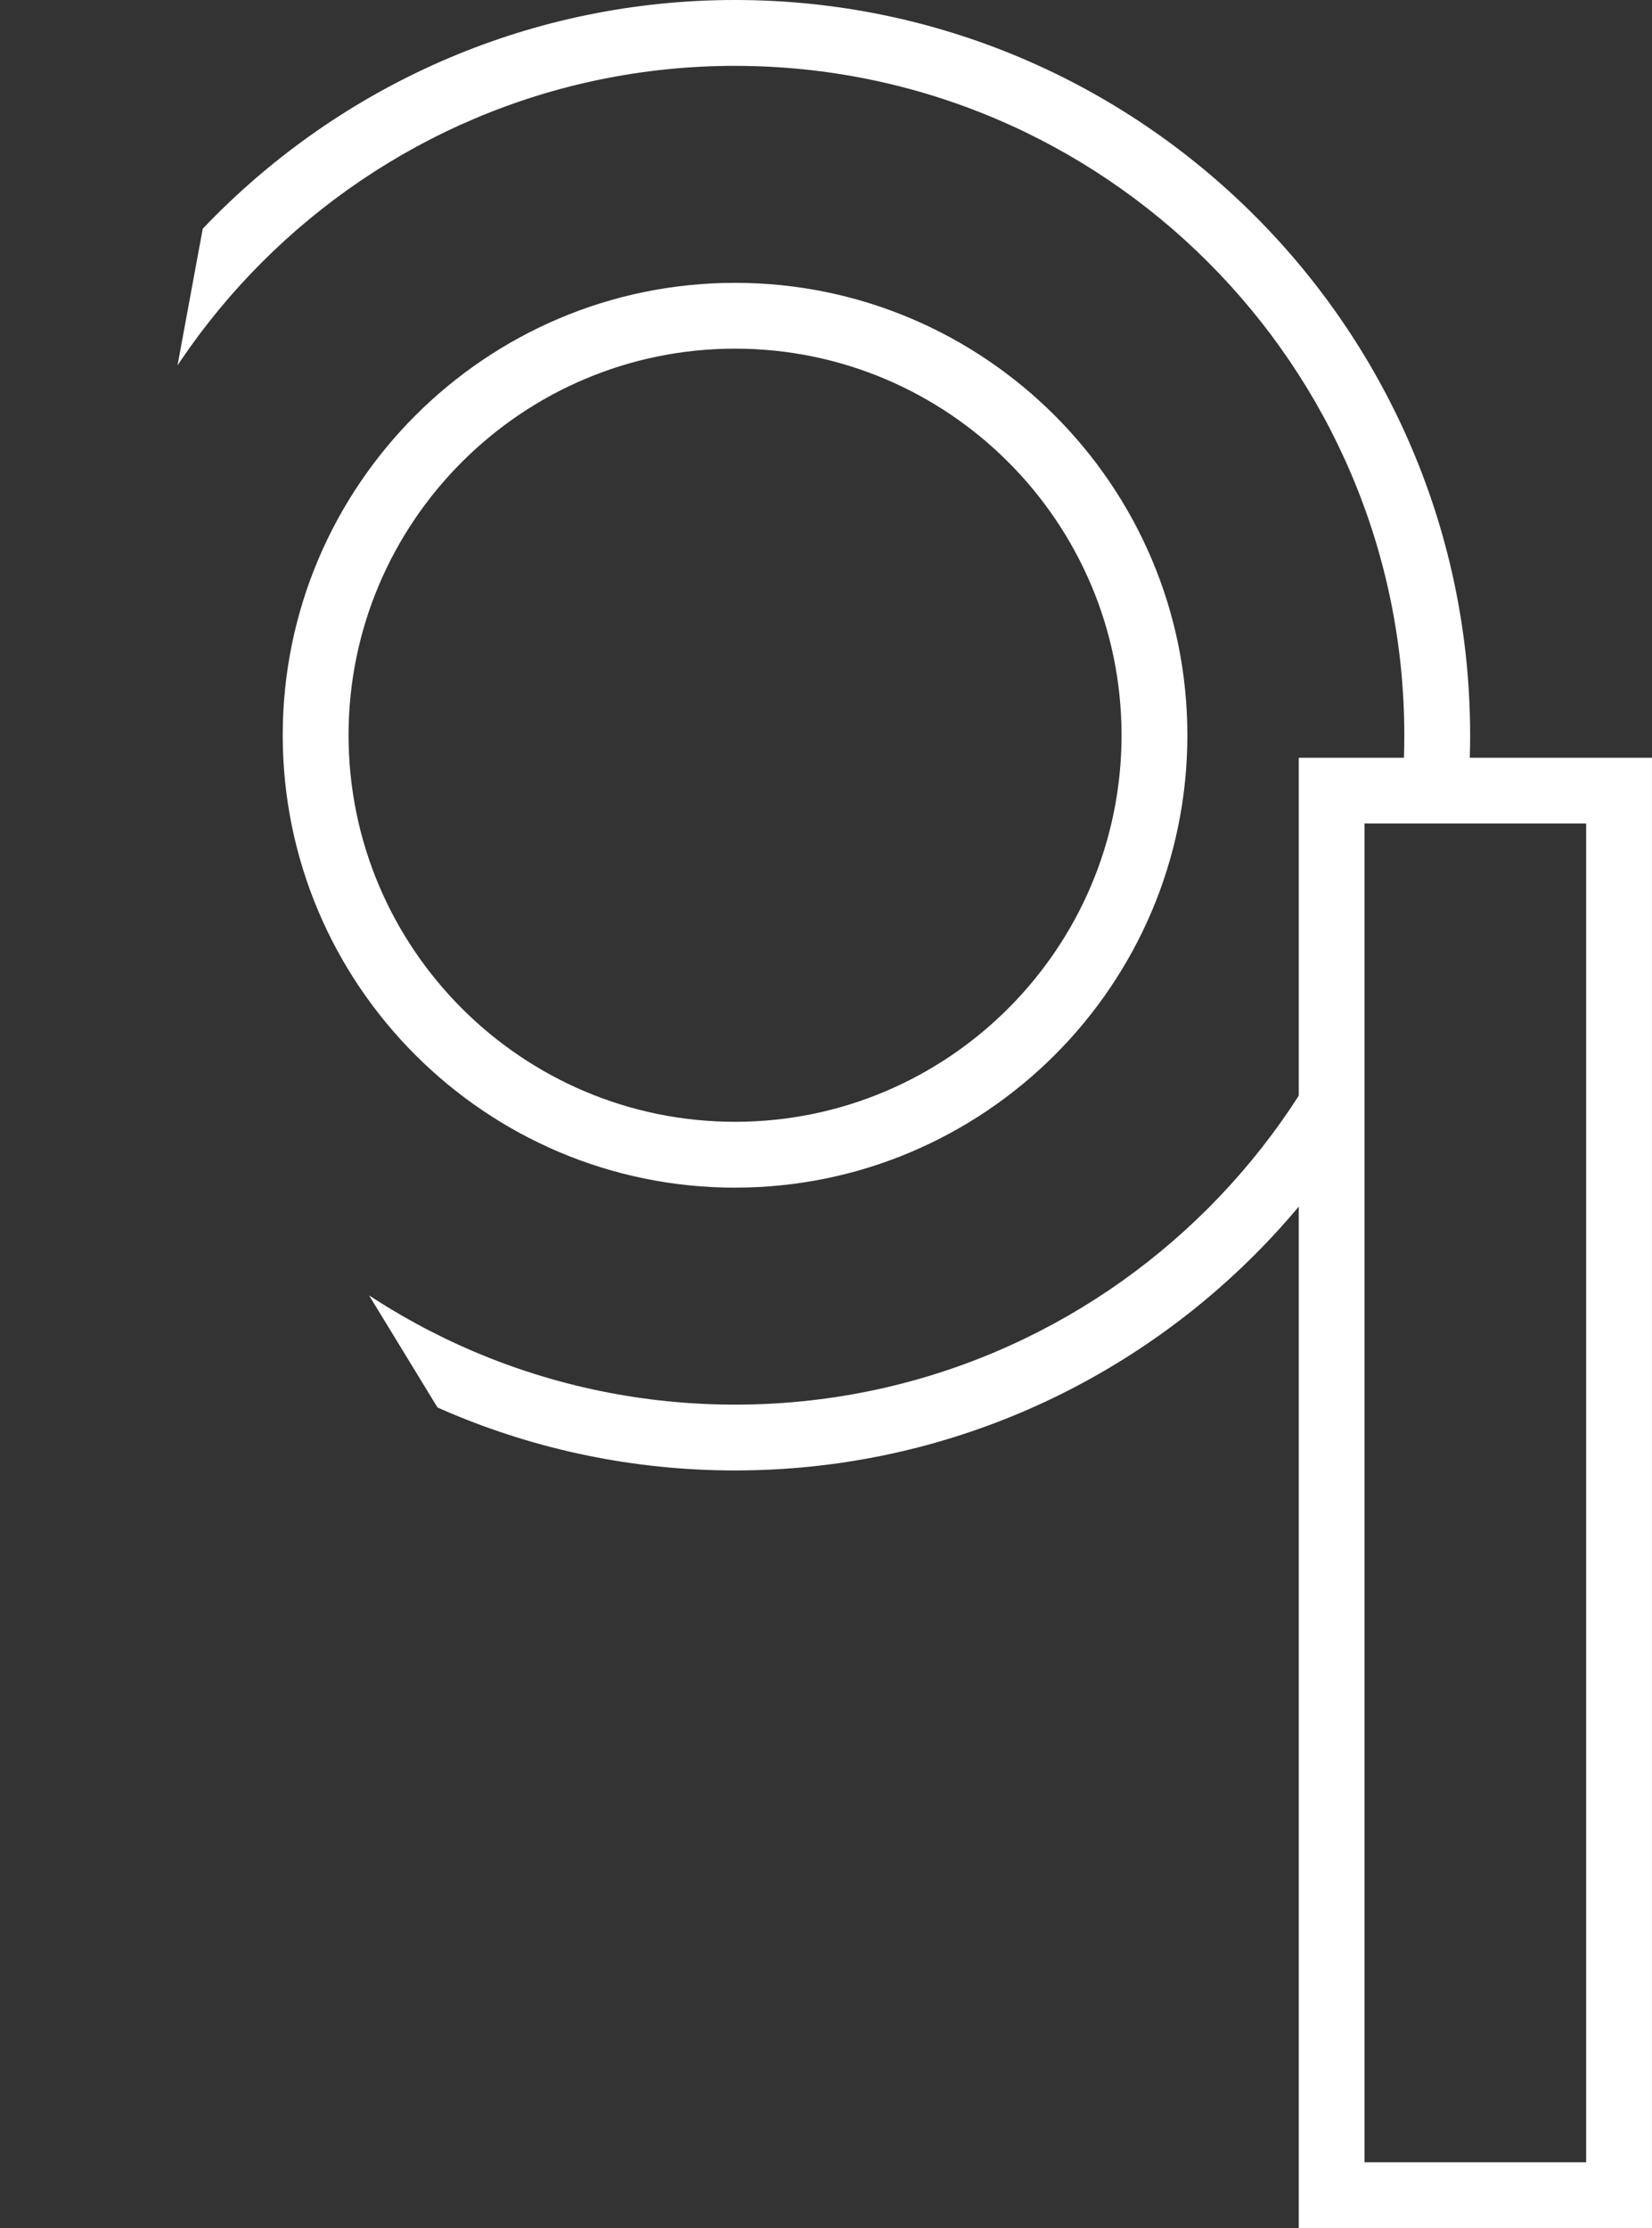 <svg xmlns="http://www.w3.org/2000/svg" xmlns:xlink="http://www.w3.org/1999/xlink" viewBox="0 0 617.85 833.18"><rect x="0" y="0" width="617.85" height="833.18" fill="#333333" stroke="none"/><defs><style>.cls-1{fill:none;}.cls-2{fill:#fff;}.cls-3{clip-path:url(#clip-path);}</style><clipPath id="clip-path" transform="translate(33.74 -101.07)"><path class="cls-1" d="M337.6,0,65.33,60.66,0,414.63,216.27,768.85l248-188c.27-3.85,0-190.56,0-190.56l69.31-.78L498.94,55.18Z"/></clipPath></defs><g id="Layer_2" data-name="Layer 2"><g id="Layer_1-2" data-name="Layer 1"><path class="cls-2" d="M476.6,409h82.88v500.6H476.6ZM452,934.26H584.1V384.42H452Z" transform="translate(33.74 -101.07)"/><g class="cls-3"><path class="cls-2" d="M241.17,650.91C89.58,650.91-33.74,527.58-33.74,376S89.58,101.07,241.17,101.07,516.09,224.4,516.09,376,392.76,650.91,241.17,650.91m0-525.22C103.16,125.69-9.12,238-9.12,376s112.28,250.3,250.29,250.3S491.47,514,491.47,376s-112.28-250.3-250.3-250.3m0,419.47C147.89,545.16,72,469.27,72,376s75.88-169.17,169.16-169.17S410.34,282.71,410.34,376,334.45,545.16,241.17,545.16m0-313.72c-79.7,0-144.55,64.85-144.55,144.55s64.85,144.55,144.55,144.55S385.72,455.69,385.72,376,320.88,231.44,241.17,231.44" transform="translate(33.74 -101.07)"/></g></g></g></svg>